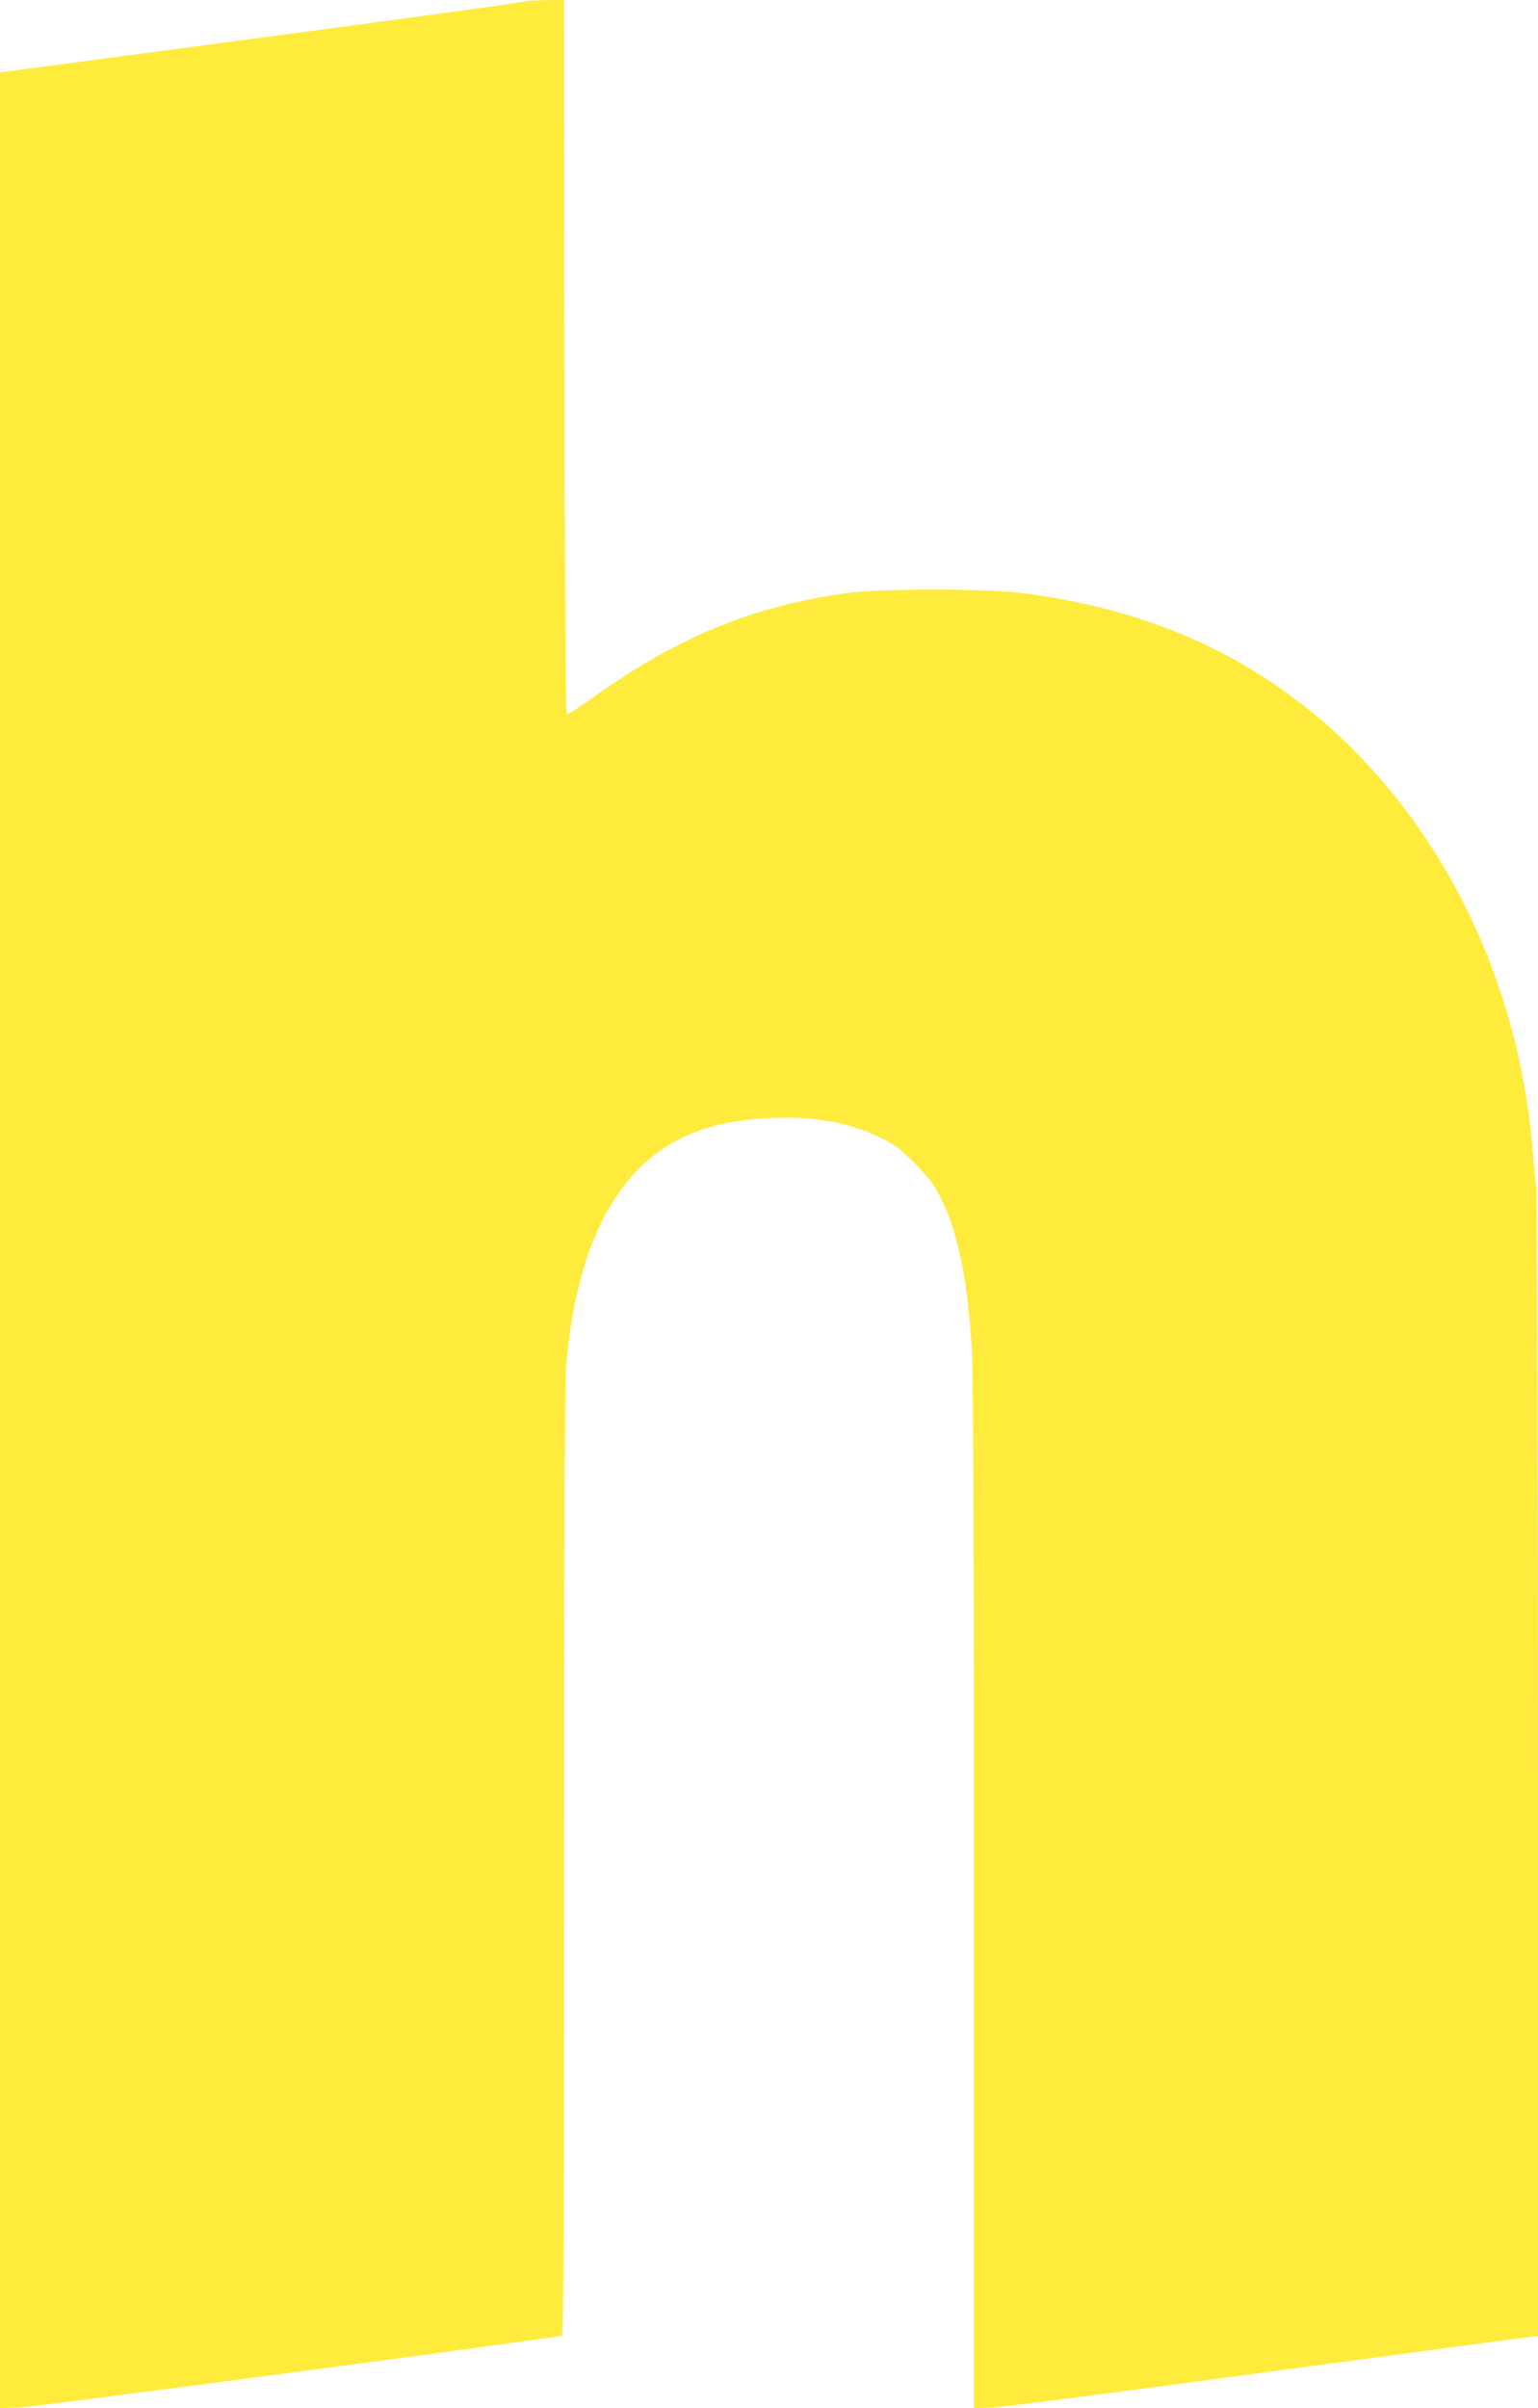 <?xml version="1.0" standalone="no"?>
<!DOCTYPE svg PUBLIC "-//W3C//DTD SVG 20010904//EN"
 "http://www.w3.org/TR/2001/REC-SVG-20010904/DTD/svg10.dtd">
<svg version="1.0" xmlns="http://www.w3.org/2000/svg"
 width="818pt" height="1280pt" viewBox="0 0 818 1280"
 preserveAspectRatio="xMidYMid meet">
<g transform="translate(0,1280) scale(0.1,-0.1)"
fill="#ffeb3b" stroke="none">
<path d="M2785 12791 c-11 -5 -642 -91 -1402 -192 l-1383 -184 0 -6208 0
-6208 108 4 c90 4 2842 369 2880 382 9 3 12 514 12 2508 0 1626 4 2549 10
2633 54 676 285 1101 683 1255 119 46 243 69 402 76 238 10 419 -22 585 -103
81 -40 108 -60 185 -138 68 -68 101 -111 132 -171 98 -189 150 -441 173 -839
6 -114 10 -1151 10 -2893 l0 -2714 103 4 c56 3 721 88 1477 191 756 102 1385
186 1398 186 l22 0 0 3020 c0 1849 -4 3047 -10 3092 -5 40 -14 134 -20 208
-88 1034 -613 1963 -1404 2484 -373 246 -795 396 -1306 463 -194 25 -760 25
-940 0 -503 -71 -901 -236 -1351 -558 -68 -49 -128 -87 -134 -86 -7 3 -11 647
-13 1900 l-2 1897 -98 -1 c-53 0 -106 -4 -117 -8z"/>
</g>
</svg>
